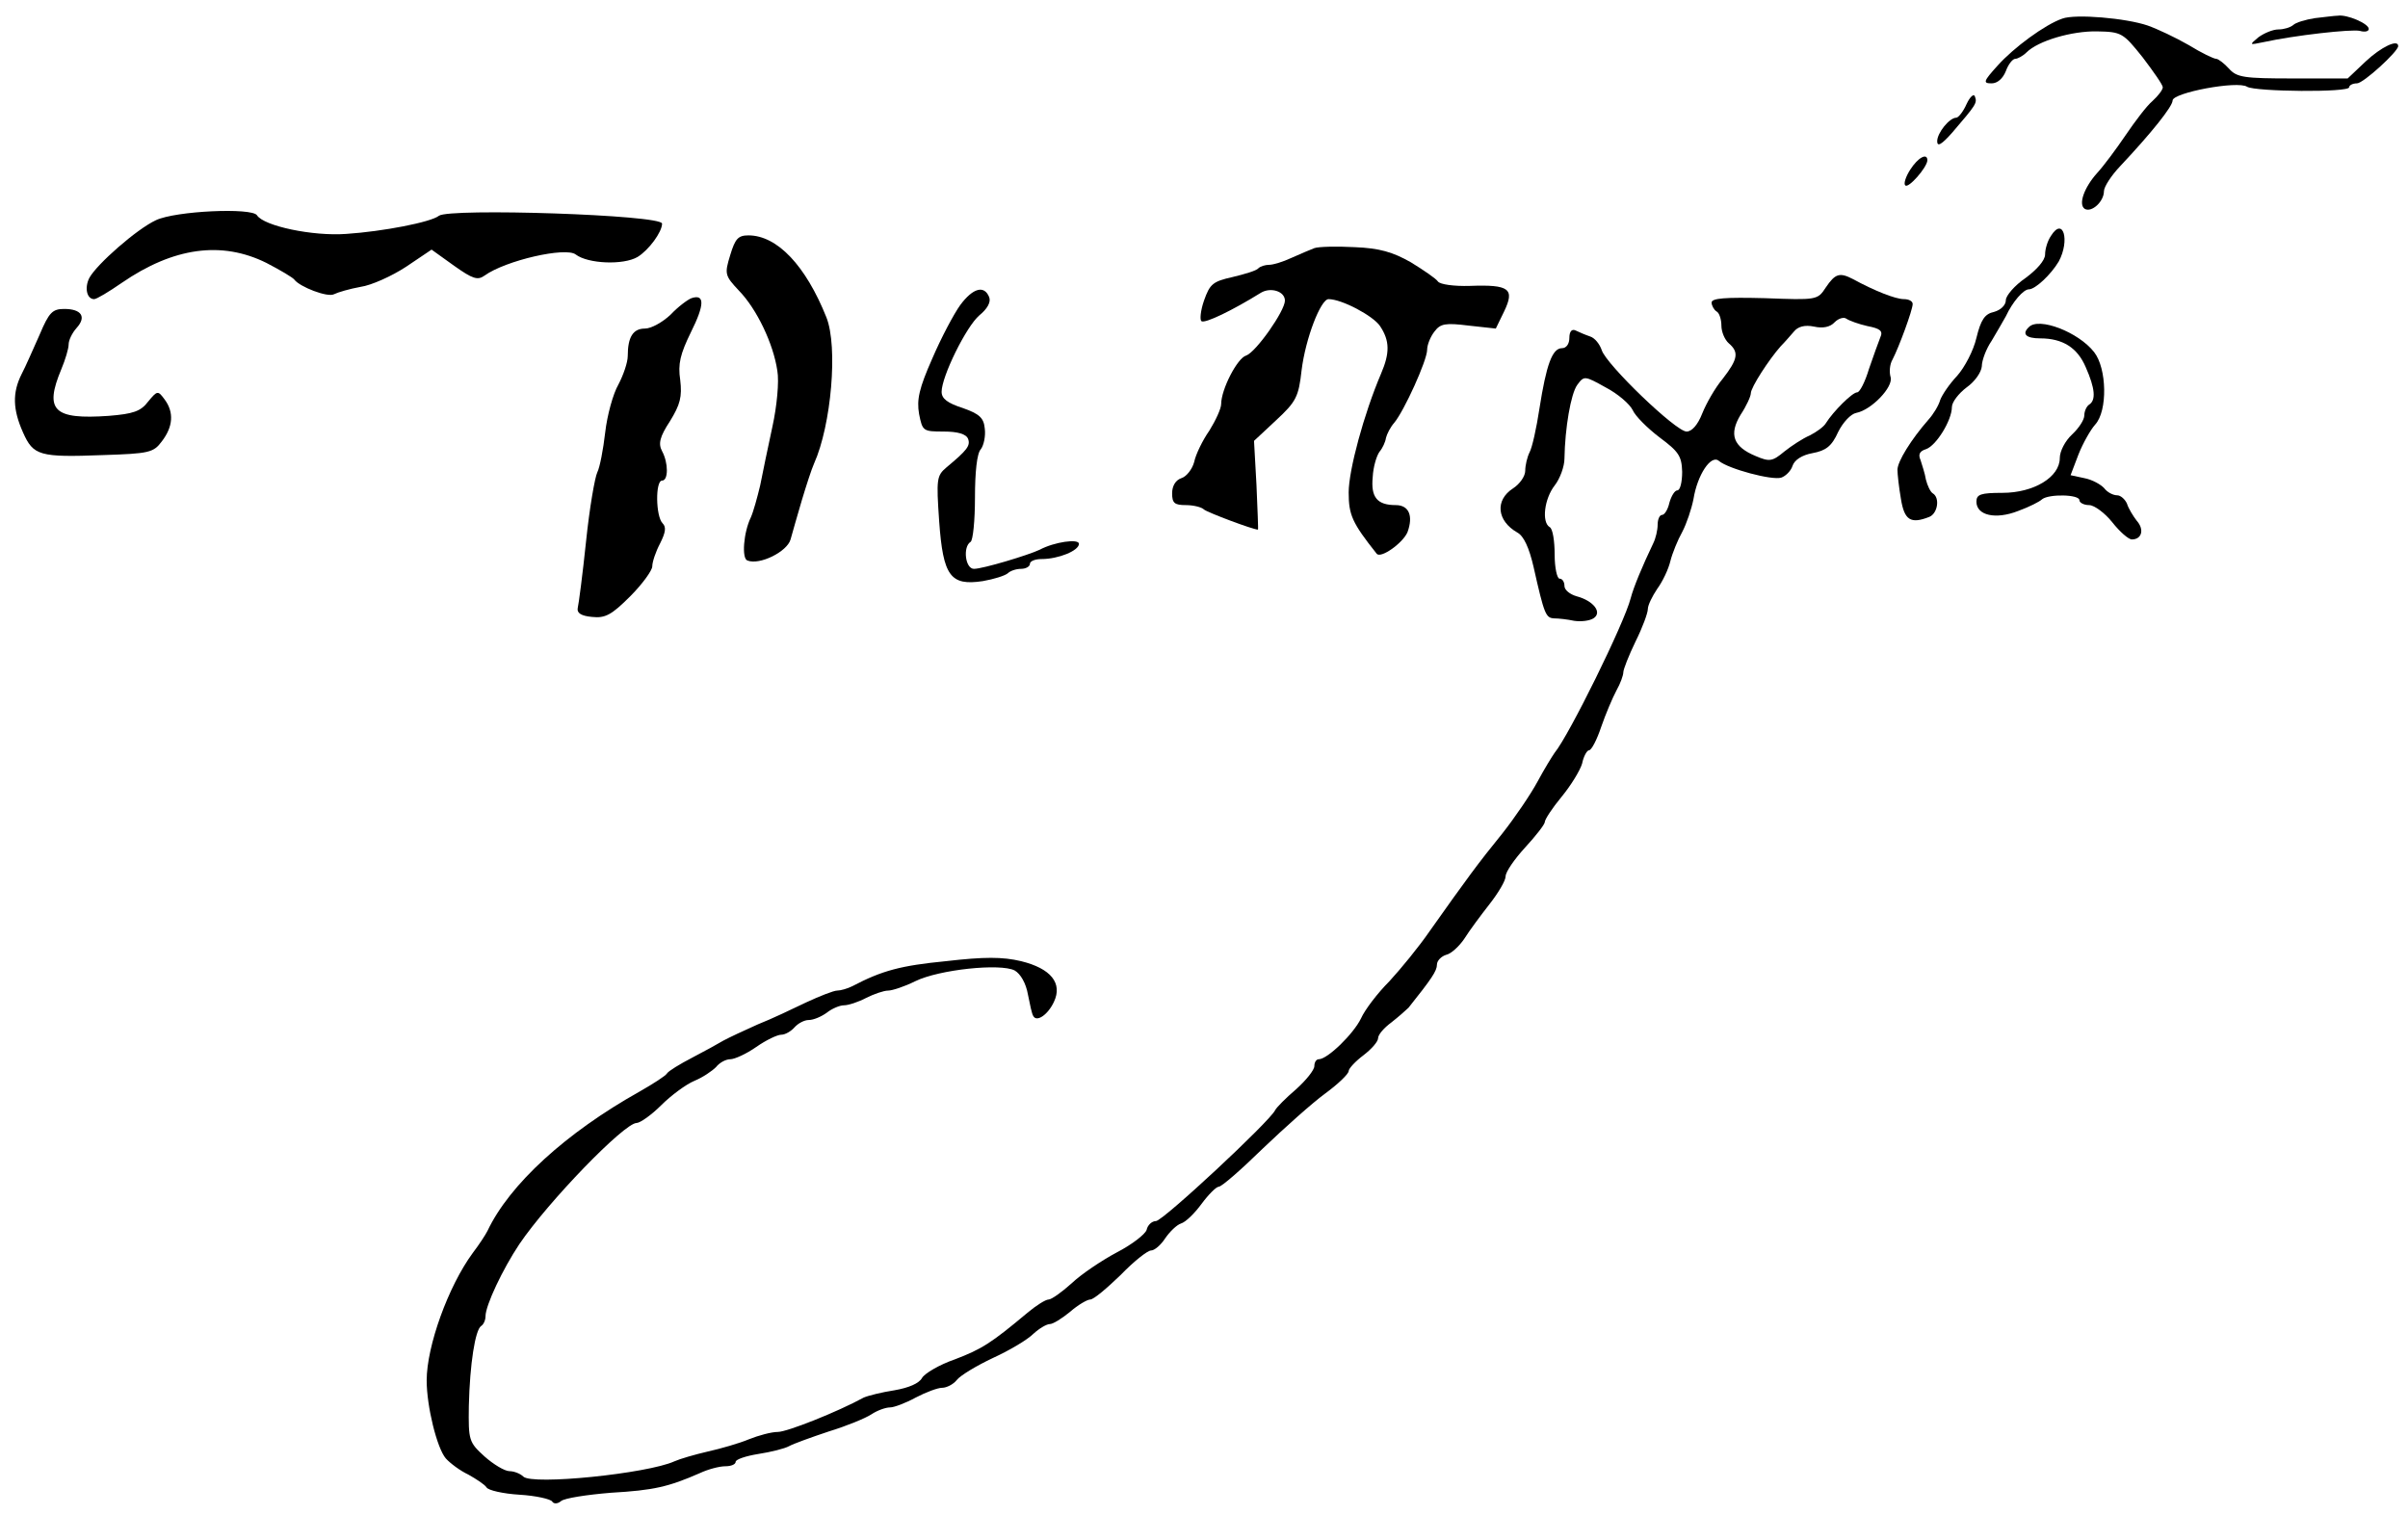 <?xml version="1.0" standalone="no"?>
<!DOCTYPE svg PUBLIC "-//W3C//DTD SVG 20010904//EN"
 "http://www.w3.org/TR/2001/REC-SVG-20010904/DTD/svg10.dtd">
<svg version="1.0" xmlns="http://www.w3.org/2000/svg"
 width="491pt" height="309pt" viewBox="0 0 491 309"
 preserveAspectRatio="xMidYMid meet">

<g transform="translate(0,309) scale(0.1,-0.1)"
fill="#000000" stroke="none">
<path d="M4205 3052 c-35 -12 -99 -59 -132 -96 -29 -32 -30 -36 -12 -36 12 0
23 10 29 25 5 14 14 25 19 25 5 0 16 6 23 13 24 24 93 44 144 43 50 -1 53 -3
93 -53 22 -29 41 -56 41 -61 0 -5 -9 -17 -21 -28 -12 -10 -36 -42 -55 -70 -19
-28 -45 -63 -58 -77 -26 -29 -39 -64 -25 -73 14 -8 39 15 39 36 0 9 15 32 33
51 64 68 107 122 107 134 0 16 133 41 152 28 17 -10 208 -12 208 -1 0 4 7 8
16 8 13 0 84 65 84 76 0 15 -35 -2 -66 -31 l-37 -35 -112 0 c-99 0 -114 2
-130 20 -10 11 -22 20 -26 20 -5 0 -30 12 -56 28 -26 15 -64 33 -84 40 -44 15
-147 24 -174 14z"/>
<path d="M4720 3053 c-19 -3 -39 -9 -44 -14 -6 -5 -19 -9 -30 -9 -12 0 -30 -8
-41 -16 -19 -16 -19 -16 10 -10 64 14 180 27 197 23 10 -3 18 -1 18 4 0 11
-45 30 -63 27 -7 0 -28 -3 -47 -5z"/>
<path d="M4010 2878 c-7 -16 -17 -28 -21 -28 -14 0 -39 -31 -39 -48 0 -12 9
-7 31 18 48 56 51 60 46 73 -2 7 -10 0 -17 -15z"/>
<path d="M3895 2744 c-9 -14 -14 -29 -10 -32 6 -7 44 36 45 51 0 16 -19 6 -35
-19z"/>
<path d="M318 2641 c-39 -18 -121 -90 -136 -118 -10 -20 -5 -43 10 -43 5 0 30
15 56 33 106 73 204 86 295 41 29 -15 54 -30 57 -34 11 -15 68 -37 81 -30 8 4
32 11 54 15 22 3 64 22 93 41 l52 35 46 -33 c38 -27 48 -30 62 -20 43 31 166
59 186 43 25 -19 97 -22 126 -5 23 14 50 51 50 68 0 18 -434 32 -455 16 -16
-13 -114 -32 -189 -37 -68 -5 -168 16 -182 38 -10 16 -166 9 -206 -10z"/>
<path d="M4182 2609 c-7 -10 -12 -27 -12 -38 0 -12 -17 -31 -40 -48 -22 -15
-40 -36 -40 -45 0 -10 -10 -20 -24 -24 -19 -4 -27 -16 -36 -53 -6 -26 -24 -60
-39 -77 -16 -17 -31 -39 -35 -50 -3 -11 -14 -29 -24 -40 -35 -40 -63 -85 -63
-102 0 -9 3 -36 7 -59 7 -44 20 -52 58 -37 17 7 22 39 7 48 -5 3 -11 16 -14
28 -2 13 -8 30 -11 40 -5 11 -2 18 11 22 21 7 53 59 53 86 0 10 14 28 30 40
17 12 30 31 31 43 0 12 9 36 20 52 10 17 23 39 29 50 14 30 36 55 47 55 13 0
45 30 61 57 23 43 9 92 -16 52z"/>
<path d="M1489 2570 c-12 -39 -11 -42 18 -73 36 -37 70 -108 78 -163 4 -22 -1
-73 -10 -114 -9 -41 -20 -95 -25 -120 -6 -25 -14 -54 -19 -65 -15 -31 -19 -84
-7 -88 25 -10 81 18 88 43 4 14 14 50 23 80 9 30 20 64 25 75 35 78 49 238 25
298 -42 105 -100 167 -159 167 -21 0 -27 -7 -37 -40z"/>
<path d="M2680 2584 c-8 -3 -29 -12 -47 -20 -17 -8 -37 -14 -45 -14 -8 0 -18
-3 -22 -7 -4 -5 -28 -12 -53 -18 -40 -9 -46 -14 -58 -48 -7 -20 -9 -40 -5 -42
7 -5 63 22 121 58 20 12 49 3 49 -16 0 -21 -59 -105 -79 -112 -18 -5 -51 -69
-51 -99 0 -9 -11 -33 -24 -54 -14 -20 -28 -49 -31 -64 -4 -15 -16 -30 -26 -33
-12 -4 -19 -16 -19 -31 0 -20 5 -24 28 -24 15 0 32 -4 37 -9 7 -6 100 -41 110
-41 1 0 -1 41 -3 91 l-5 90 45 42 c41 38 46 48 52 102 8 65 39 145 55 145 27
0 91 -34 105 -55 20 -30 20 -55 2 -97 -35 -82 -66 -197 -66 -242 0 -46 7 -62
57 -125 8 -11 54 22 63 44 12 33 3 55 -24 55 -38 0 -51 16 -47 57 1 21 8 44
14 52 6 7 12 20 13 28 2 8 9 22 17 31 20 24 67 127 67 149 0 10 7 27 15 37 12
16 22 18 70 12 l55 -6 17 35 c22 46 11 55 -70 52 -32 -1 -61 3 -65 9 -4 6 -29
23 -55 39 -37 21 -64 29 -115 31 -37 2 -74 1 -82 -2z"/>
<path d="M3723 2504 c-17 -26 -18 -26 -125 -22 -80 2 -108 0 -108 -9 0 -6 5
-15 10 -18 6 -3 10 -17 10 -29 0 -13 7 -29 15 -36 21 -18 19 -32 -12 -72 -16
-19 -34 -51 -42 -71 -9 -23 -21 -37 -32 -37 -22 0 -164 137 -173 166 -4 12
-14 25 -24 28 -9 3 -23 9 -29 12 -8 4 -13 -2 -13 -15 0 -12 -6 -21 -15 -21
-20 0 -32 -34 -46 -123 -6 -40 -15 -80 -20 -89 -5 -10 -9 -27 -9 -38 0 -11
-11 -27 -25 -36 -37 -24 -33 -66 9 -90 13 -7 24 -31 33 -70 22 -98 25 -104 42
-105 9 0 27 -2 41 -5 14 -2 31 0 39 5 19 12 0 36 -34 45 -14 4 -25 13 -25 21
0 8 -4 15 -10 15 -5 0 -10 22 -10 49 0 28 -4 53 -10 56 -17 10 -11 58 10 85
11 14 20 39 20 55 1 62 13 132 26 150 14 19 15 19 58 -5 25 -13 49 -34 55 -46
5 -12 30 -37 55 -56 39 -29 45 -38 46 -70 0 -21 -4 -38 -10 -38 -5 0 -12 -11
-16 -25 -3 -14 -10 -25 -15 -25 -5 0 -9 -9 -9 -20 0 -11 -4 -28 -9 -38 -22
-46 -40 -89 -46 -112 -13 -51 -126 -280 -155 -315 -5 -7 -21 -33 -35 -59 -14
-26 -46 -73 -72 -106 -48 -59 -73 -93 -148 -199 -22 -32 -59 -77 -82 -102 -24
-24 -50 -58 -58 -76 -15 -31 -68 -83 -86 -83 -5 0 -9 -6 -9 -14 0 -8 -17 -29
-37 -47 -21 -18 -40 -37 -43 -43 -11 -23 -229 -226 -243 -226 -8 0 -17 -8 -19
-18 -3 -9 -30 -30 -61 -46 -30 -16 -72 -44 -92 -63 -20 -18 -41 -33 -47 -33
-6 0 -25 -12 -43 -27 -74 -62 -93 -74 -148 -95 -32 -11 -62 -29 -67 -38 -6
-11 -27 -20 -56 -25 -26 -4 -54 -11 -63 -15 -53 -29 -156 -70 -175 -70 -13 0
-39 -7 -59 -15 -19 -8 -57 -19 -84 -25 -26 -6 -57 -15 -68 -20 -55 -25 -290
-49 -308 -31 -6 6 -19 11 -28 11 -10 0 -33 14 -51 30 -32 29 -33 33 -32 103 2
86 13 155 25 163 5 3 9 12 9 20 0 22 35 96 69 147 59 87 214 247 239 247 7 0
30 16 50 36 20 20 51 43 68 50 17 7 36 20 44 28 7 9 20 16 29 16 9 0 33 11 53
25 20 14 43 25 51 25 8 0 20 7 27 15 7 8 20 15 29 15 10 0 26 7 37 15 10 8 26
15 35 15 9 0 30 7 45 15 16 8 36 15 45 15 8 0 33 8 55 19 49 24 174 37 203 22
12 -7 23 -26 27 -49 4 -20 8 -40 11 -44 7 -13 30 3 42 29 18 38 -6 68 -67 83
-38 9 -75 9 -153 0 -92 -9 -130 -19 -191 -51 -10 -5 -24 -9 -31 -9 -7 0 -35
-11 -63 -24 -27 -13 -71 -34 -99 -45 -27 -12 -59 -27 -70 -33 -10 -6 -39 -22
-64 -35 -25 -13 -48 -27 -51 -32 -3 -5 -28 -21 -56 -37 -150 -84 -265 -189
-310 -284 -4 -8 -17 -28 -30 -45 -50 -68 -94 -190 -94 -260 0 -53 21 -138 39
-159 9 -10 29 -25 46 -33 16 -9 33 -20 37 -26 3 -6 34 -13 67 -15 34 -2 64 -9
67 -14 3 -5 11 -5 18 1 7 6 53 13 102 17 87 5 117 12 181 40 17 8 40 14 52 14
12 0 21 4 21 9 0 5 21 12 46 16 26 4 54 11 63 16 9 5 45 18 81 30 36 11 75 27
87 35 12 8 29 14 38 14 8 0 32 9 52 20 21 11 45 20 54 20 9 0 23 7 30 16 7 9
40 29 74 45 33 15 70 37 82 49 12 11 27 20 34 20 6 0 24 11 41 25 16 14 35 25
41 25 7 0 34 23 62 50 27 28 55 50 62 50 7 0 20 11 29 25 9 13 23 27 32 30 10
3 28 21 42 40 14 19 30 35 35 35 6 0 46 35 90 78 44 42 101 93 127 112 26 19
48 40 48 46 0 5 14 20 30 32 17 13 30 28 30 35 0 7 12 21 27 32 14 11 30 25
35 30 47 59 58 75 58 88 0 8 9 17 19 20 10 2 27 18 37 33 10 16 33 47 51 70
18 23 33 48 33 57 0 9 18 35 40 59 22 24 40 47 40 52 0 5 15 28 34 51 19 23
38 54 42 68 3 15 10 27 14 27 5 0 16 21 25 48 9 26 23 59 31 74 8 14 14 31 14
37 0 6 11 34 25 63 14 28 25 58 25 66 0 8 9 26 19 41 11 15 23 40 27 57 4 16
15 43 24 59 9 17 19 47 23 67 8 50 36 92 52 78 19 -16 108 -40 127 -34 9 3 20
14 23 24 4 12 19 22 41 26 27 5 39 14 52 43 10 20 26 37 37 39 31 6 76 53 70
73 -3 10 -2 26 4 36 13 25 41 101 41 113 0 6 -8 10 -18 10 -17 0 -60 17 -104
41 -27 14 -36 11 -55 -17z m85 -79 c26 -5 32 -10 26 -23 -4 -10 -14 -38 -23
-64 -8 -27 -19 -48 -24 -48 -10 0 -49 -39 -64 -63 -4 -7 -19 -18 -33 -25 -14
-6 -37 -21 -52 -33 -24 -20 -30 -21 -58 -9 -46 19 -55 44 -31 84 12 18 21 38
21 44 0 12 37 69 61 96 8 8 20 22 27 30 8 10 22 14 41 10 18 -4 33 -1 42 9 8
8 19 11 24 7 6 -4 25 -11 43 -15z"/>
<path d="M1958 2468 c-13 -18 -39 -67 -57 -109 -27 -61 -32 -84 -27 -113 7
-35 8 -36 50 -36 29 0 46 -5 50 -15 5 -14 -2 -23 -44 -58 -20 -17 -21 -23 -15
-110 8 -112 23 -132 89 -122 23 4 45 11 51 16 5 5 17 9 27 9 10 0 18 5 18 10
0 6 11 10 24 10 34 0 76 17 76 31 0 11 -50 4 -80 -12 -23 -11 -116 -39 -134
-39 -18 0 -23 45 -7 55 5 3 9 44 9 90 0 52 4 91 12 99 6 8 10 27 8 42 -2 22
-11 30 -45 42 -31 10 -43 19 -43 33 0 31 50 133 77 156 16 13 24 27 20 37 -10
25 -33 19 -59 -16z"/>
<path d="M1410 2482 c-8 -3 -28 -18 -43 -34 -16 -15 -39 -28 -52 -28 -24 0
-35 -17 -35 -56 0 -13 -9 -39 -19 -58 -11 -19 -23 -63 -27 -98 -4 -35 -11 -71
-16 -81 -5 -10 -16 -73 -23 -141 -7 -67 -15 -128 -17 -136 -2 -10 7 -16 29
-18 27 -3 40 4 78 42 25 25 45 53 45 61 0 9 7 30 16 47 11 22 13 33 5 41 -14
14 -15 87 -1 87 13 0 13 36 0 60 -8 15 -5 29 16 61 21 34 25 50 21 84 -5 33 0
53 22 98 28 56 28 78 1 69z"/>
<path d="M81 2408 c-13 -29 -29 -66 -37 -81 -19 -38 -18 -72 3 -119 21 -47 33
-51 163 -46 94 3 103 5 120 28 23 30 25 59 6 85 -14 19 -15 19 -34 -4 -15 -20
-31 -25 -80 -29 -113 -8 -132 11 -97 95 8 19 15 42 15 51 0 8 7 23 16 33 21
23 10 39 -25 39 -24 0 -31 -7 -50 -52z"/>
<path d="M4137 2423 c-15 -14 -6 -23 23 -23 46 0 76 -19 93 -59 19 -43 21 -67
7 -76 -5 -3 -10 -13 -10 -22 0 -9 -11 -26 -25 -39 -14 -13 -25 -34 -25 -48 0
-39 -53 -71 -117 -71 -44 0 -53 -3 -53 -18 0 -28 39 -37 85 -19 22 8 44 19 49
24 14 11 76 10 76 -2 0 -5 9 -10 20 -10 10 0 32 -16 47 -35 15 -19 33 -35 40
-35 20 0 26 20 10 38 -7 9 -17 25 -20 35 -4 9 -13 17 -20 17 -8 0 -20 6 -26
14 -7 8 -25 18 -41 21 l-28 6 16 42 c9 23 25 51 34 61 26 28 24 115 -2 148
-32 41 -113 72 -133 51z"/>
</g>
</svg>
